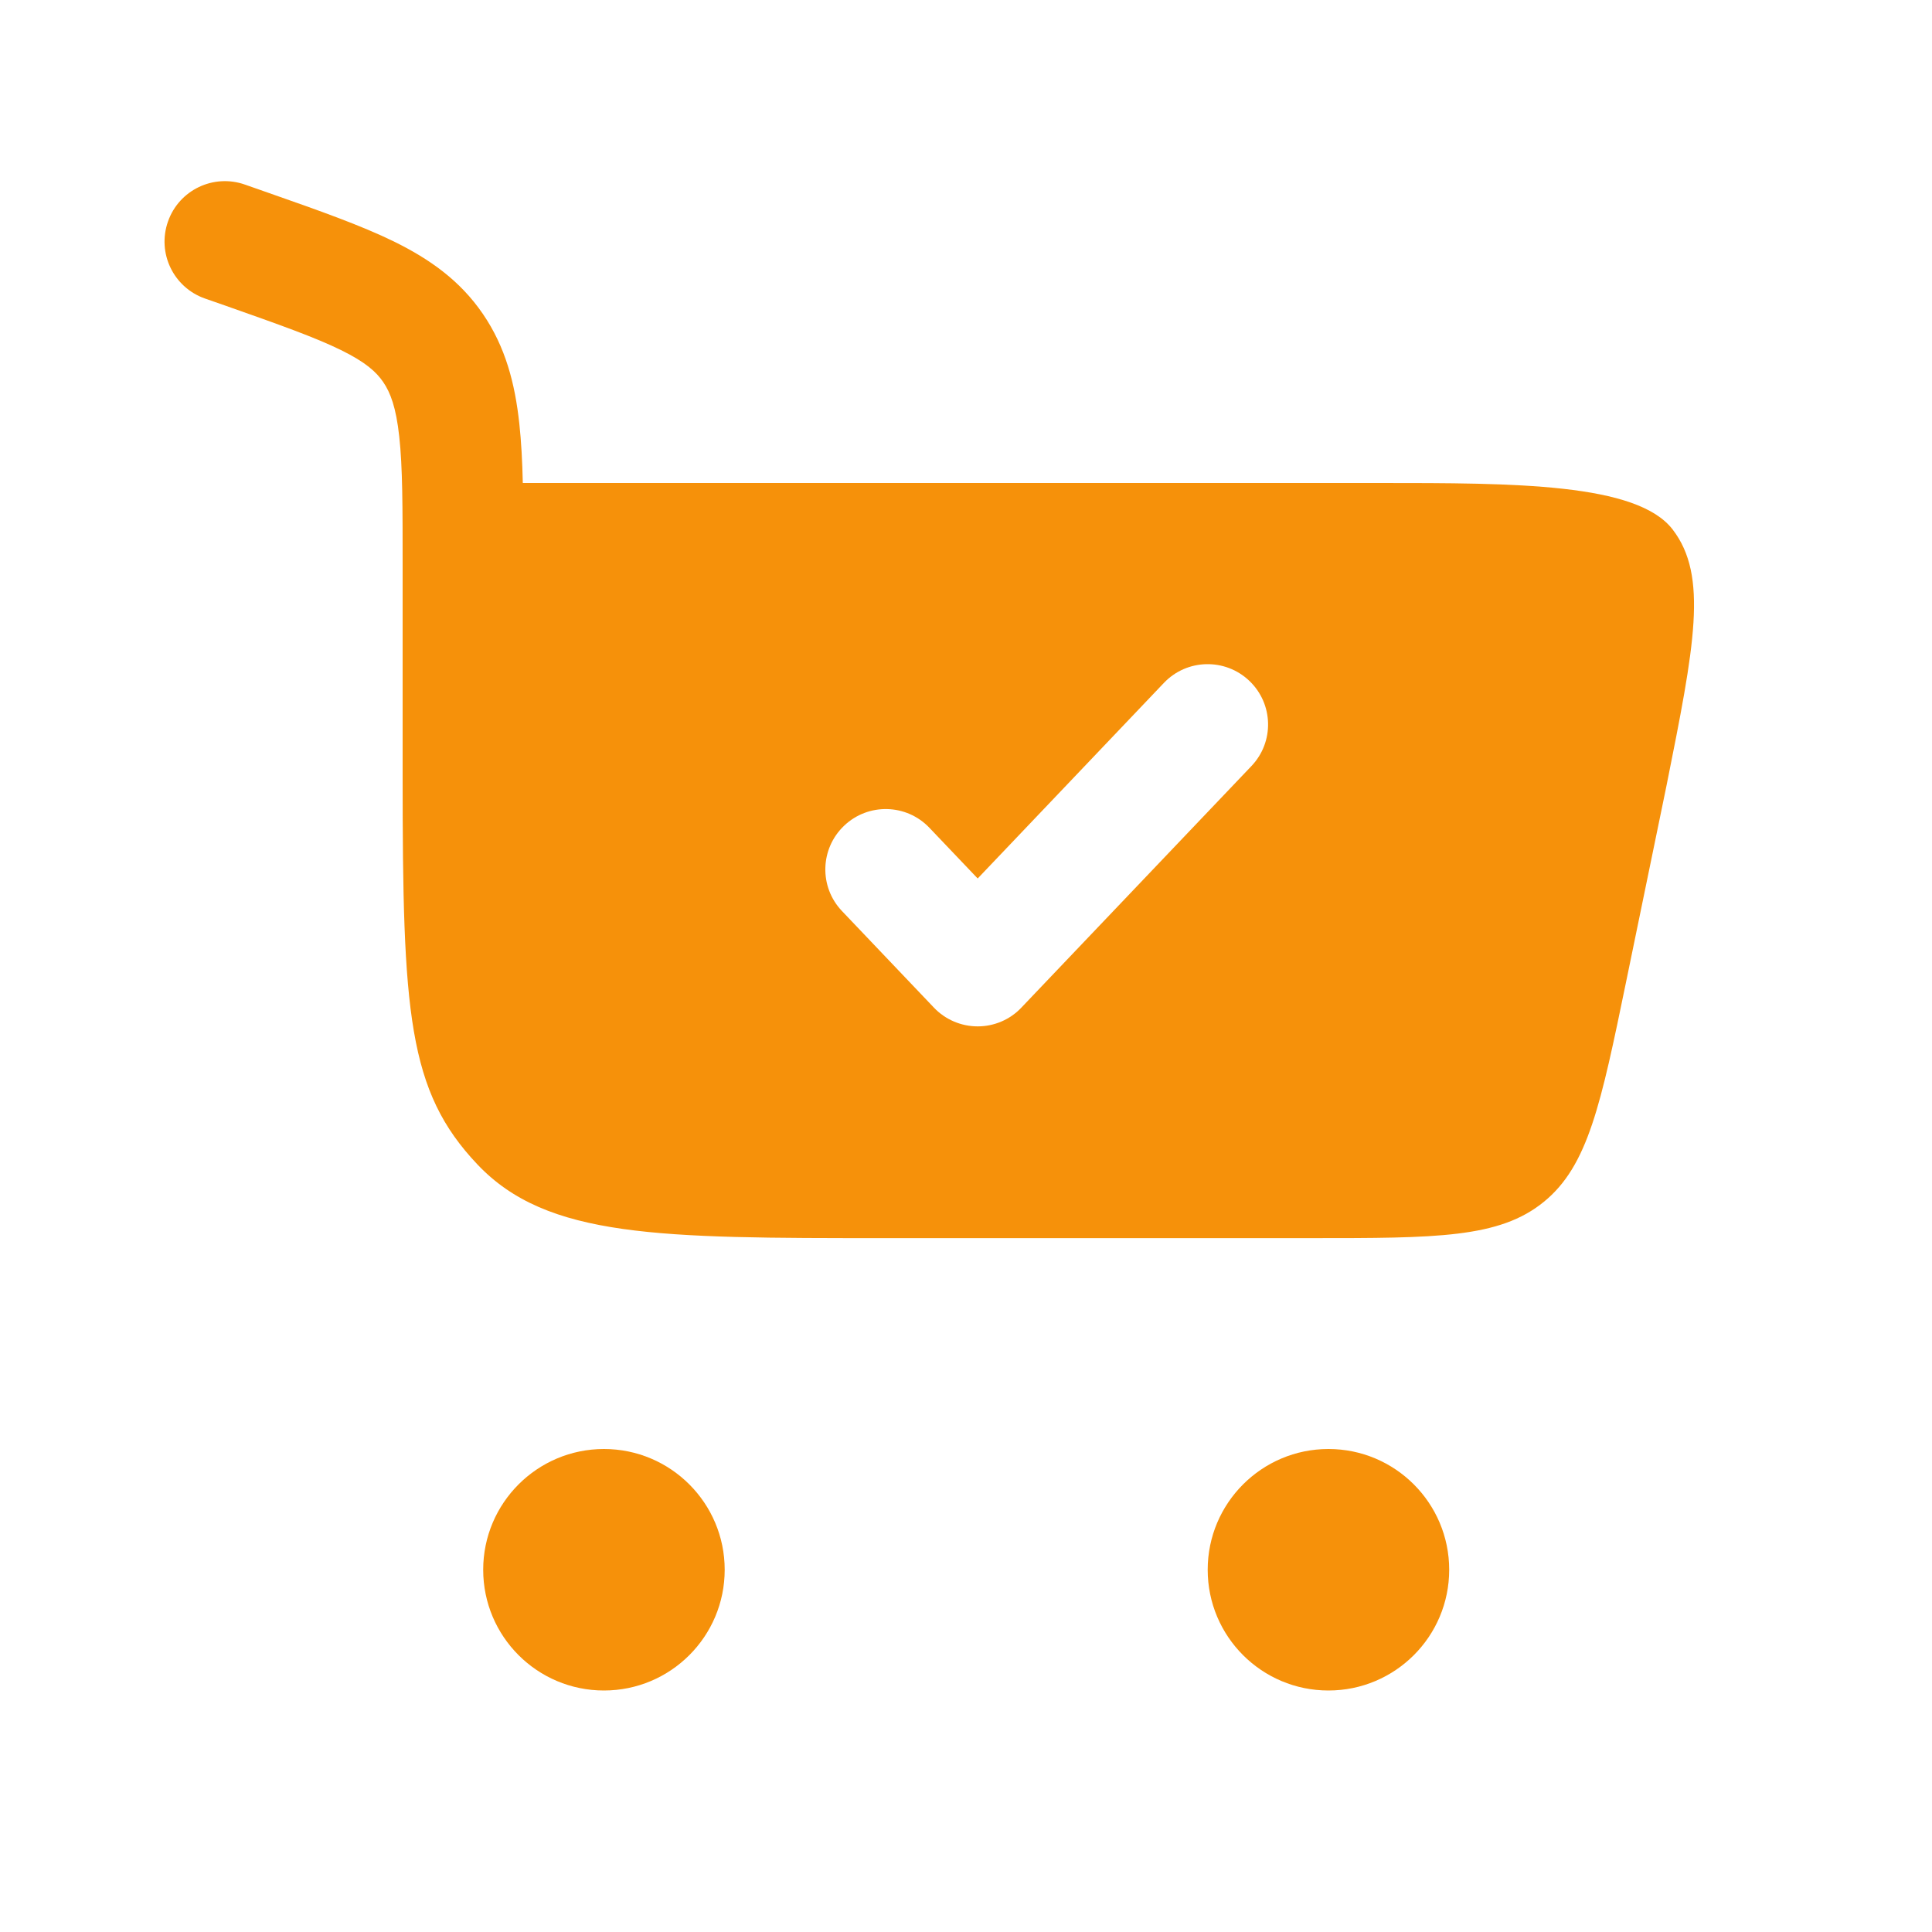 <svg width="20" height="20" viewBox="0 0 20 20" fill="none" xmlns="http://www.w3.org/2000/svg">
<path fill-rule="evenodd" clip-rule="evenodd" d="M2.536 1.911C2.21 1.796 1.853 1.967 1.739 2.293C1.624 2.619 1.795 2.975 2.121 3.09L2.339 3.166C2.895 3.362 3.261 3.492 3.53 3.624C3.782 3.748 3.894 3.848 3.967 3.955C4.042 4.065 4.1 4.217 4.133 4.519C4.168 4.836 4.168 5.249 4.168 5.865L4.168 8.034C4.168 10.485 4.221 11.294 4.943 12.055C5.665 12.817 6.827 12.817 9.151 12.817H13.57C14.871 12.817 15.521 12.817 15.981 12.442C16.441 12.068 16.572 11.431 16.835 10.156L17.251 8.136C17.541 6.687 17.685 5.962 17.315 5.481C16.945 5 15.681 5 14.277 5H5.412C5.407 4.775 5.396 4.57 5.376 4.385C5.331 3.971 5.234 3.594 4.999 3.25C4.762 2.903 4.447 2.682 4.08 2.501C3.737 2.333 3.301 2.179 2.787 1.999L2.536 1.911ZM12.933 7.048C13.183 7.286 13.193 7.681 12.954 7.931L10.573 10.431C10.456 10.555 10.292 10.625 10.121 10.625C9.95 10.625 9.786 10.555 9.668 10.431L8.716 9.431C8.478 9.181 8.488 8.786 8.738 8.548C8.987 8.31 9.383 8.319 9.621 8.569L10.121 9.094L12.049 7.069C12.287 6.819 12.683 6.81 12.933 7.048Z" fill="#F6910A"/>
<path d="M6.252 15C6.942 15 7.502 15.56 7.502 16.25C7.502 16.941 6.942 17.5 6.252 17.5C5.562 17.5 5.002 16.941 5.002 16.25C5.002 15.56 5.562 15 6.252 15Z" fill="#F6910A"/>
<path d="M13.752 15C14.442 15 15.002 15.56 15.002 16.25C15.002 16.941 14.442 17.5 13.752 17.5C13.062 17.5 12.502 16.941 12.502 16.25C12.502 15.56 13.062 15 13.752 15Z" fill="#F6910A"/>
</svg>
